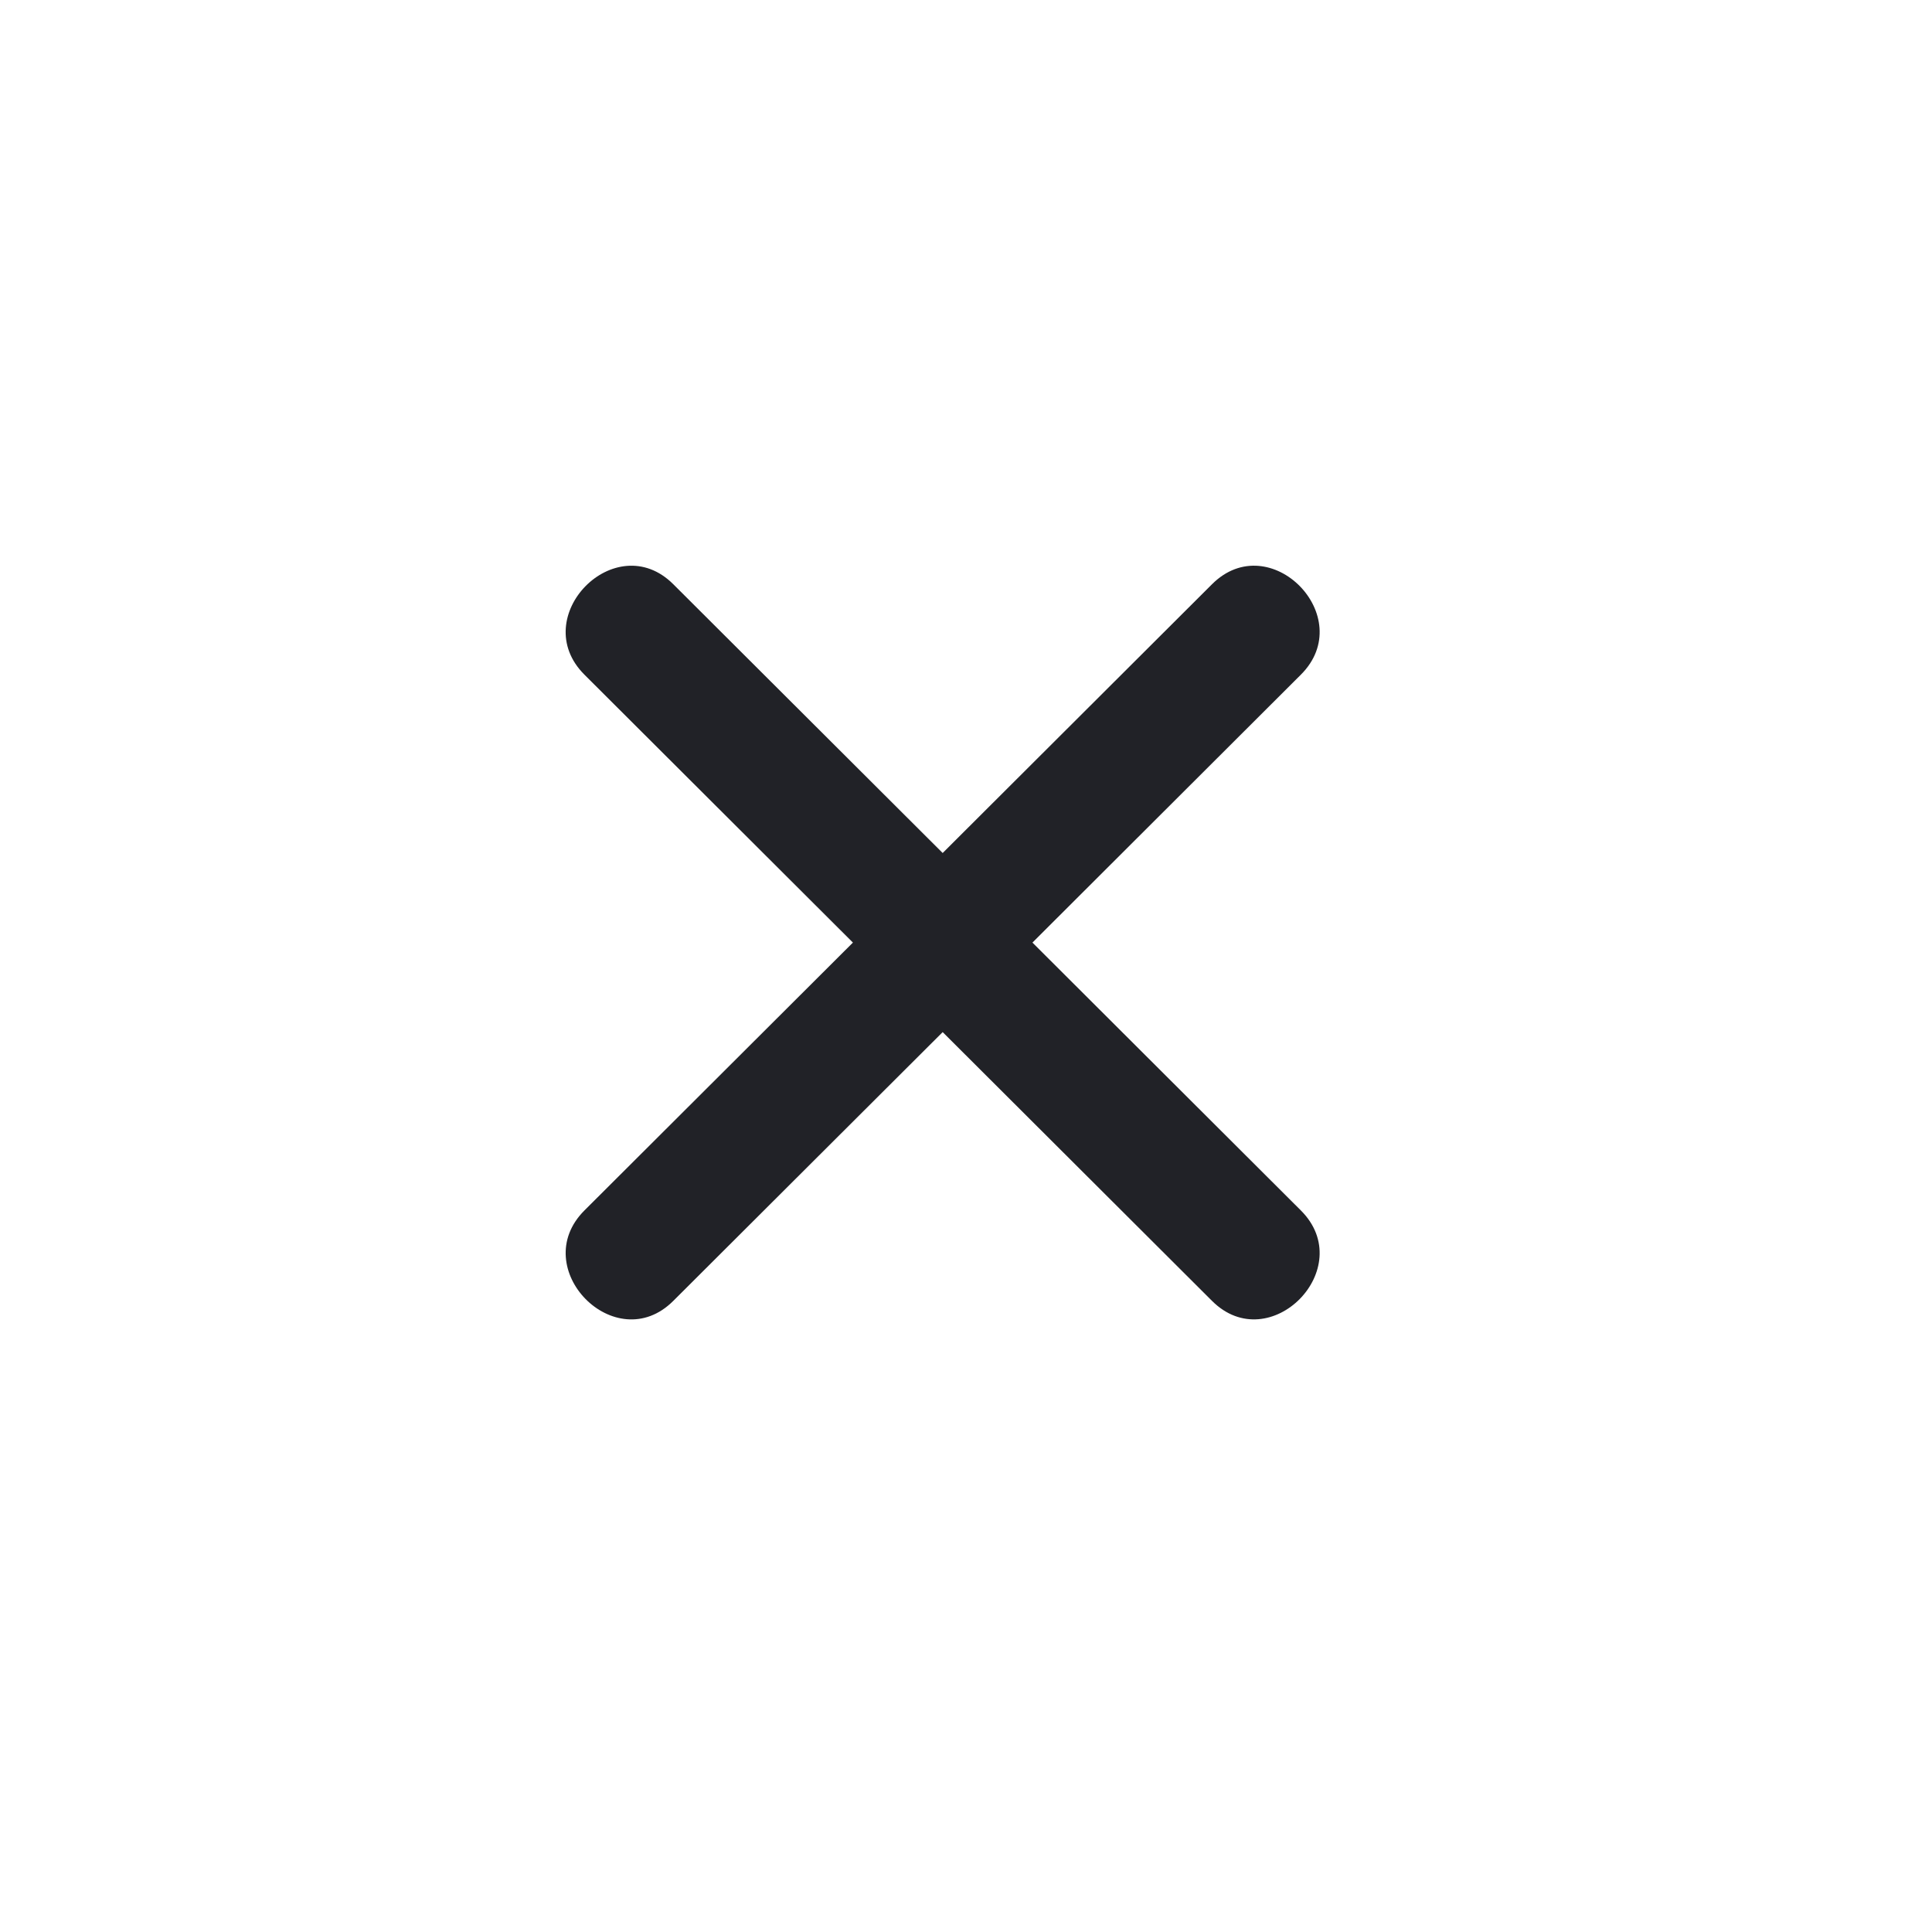 <svg version="1.1" xmlns="http://www.w3.org/2000/svg" xmlns:xlink="http://www.w3.org/1999/xlink" width="41" height="41" viewBox="0 0 41 41">
<g id="ic_24/7">
<path id="ic_24/7" d="M21.910,20.003 C23.808,21.897 25.707,23.792 27.606,25.687 C28.834,26.912 26.948,28.831 25.721,27.607 C23.816,25.706 21.910,23.804 20.005,21.903 C18.099,23.804 16.194,25.706 14.288,27.607 C13.061,28.832 11.176,26.912 12.403,25.687 C14.302,23.792 16.201,21.897 18.100,20.003 C16.201,18.108 14.302,16.213 12.403,14.318 C11.175,13.093 13.062,11.174 14.288,12.398 C16.194,14.299 18.099,16.200 20.005,18.102 C21.910,16.200 23.816,14.299 25.721,12.398 C26.949,11.173 28.834,13.093 27.606,14.318 C25.707,16.213 23.808,18.108 21.910,20.003 z" fill="#212227" />
</g>
</svg>
